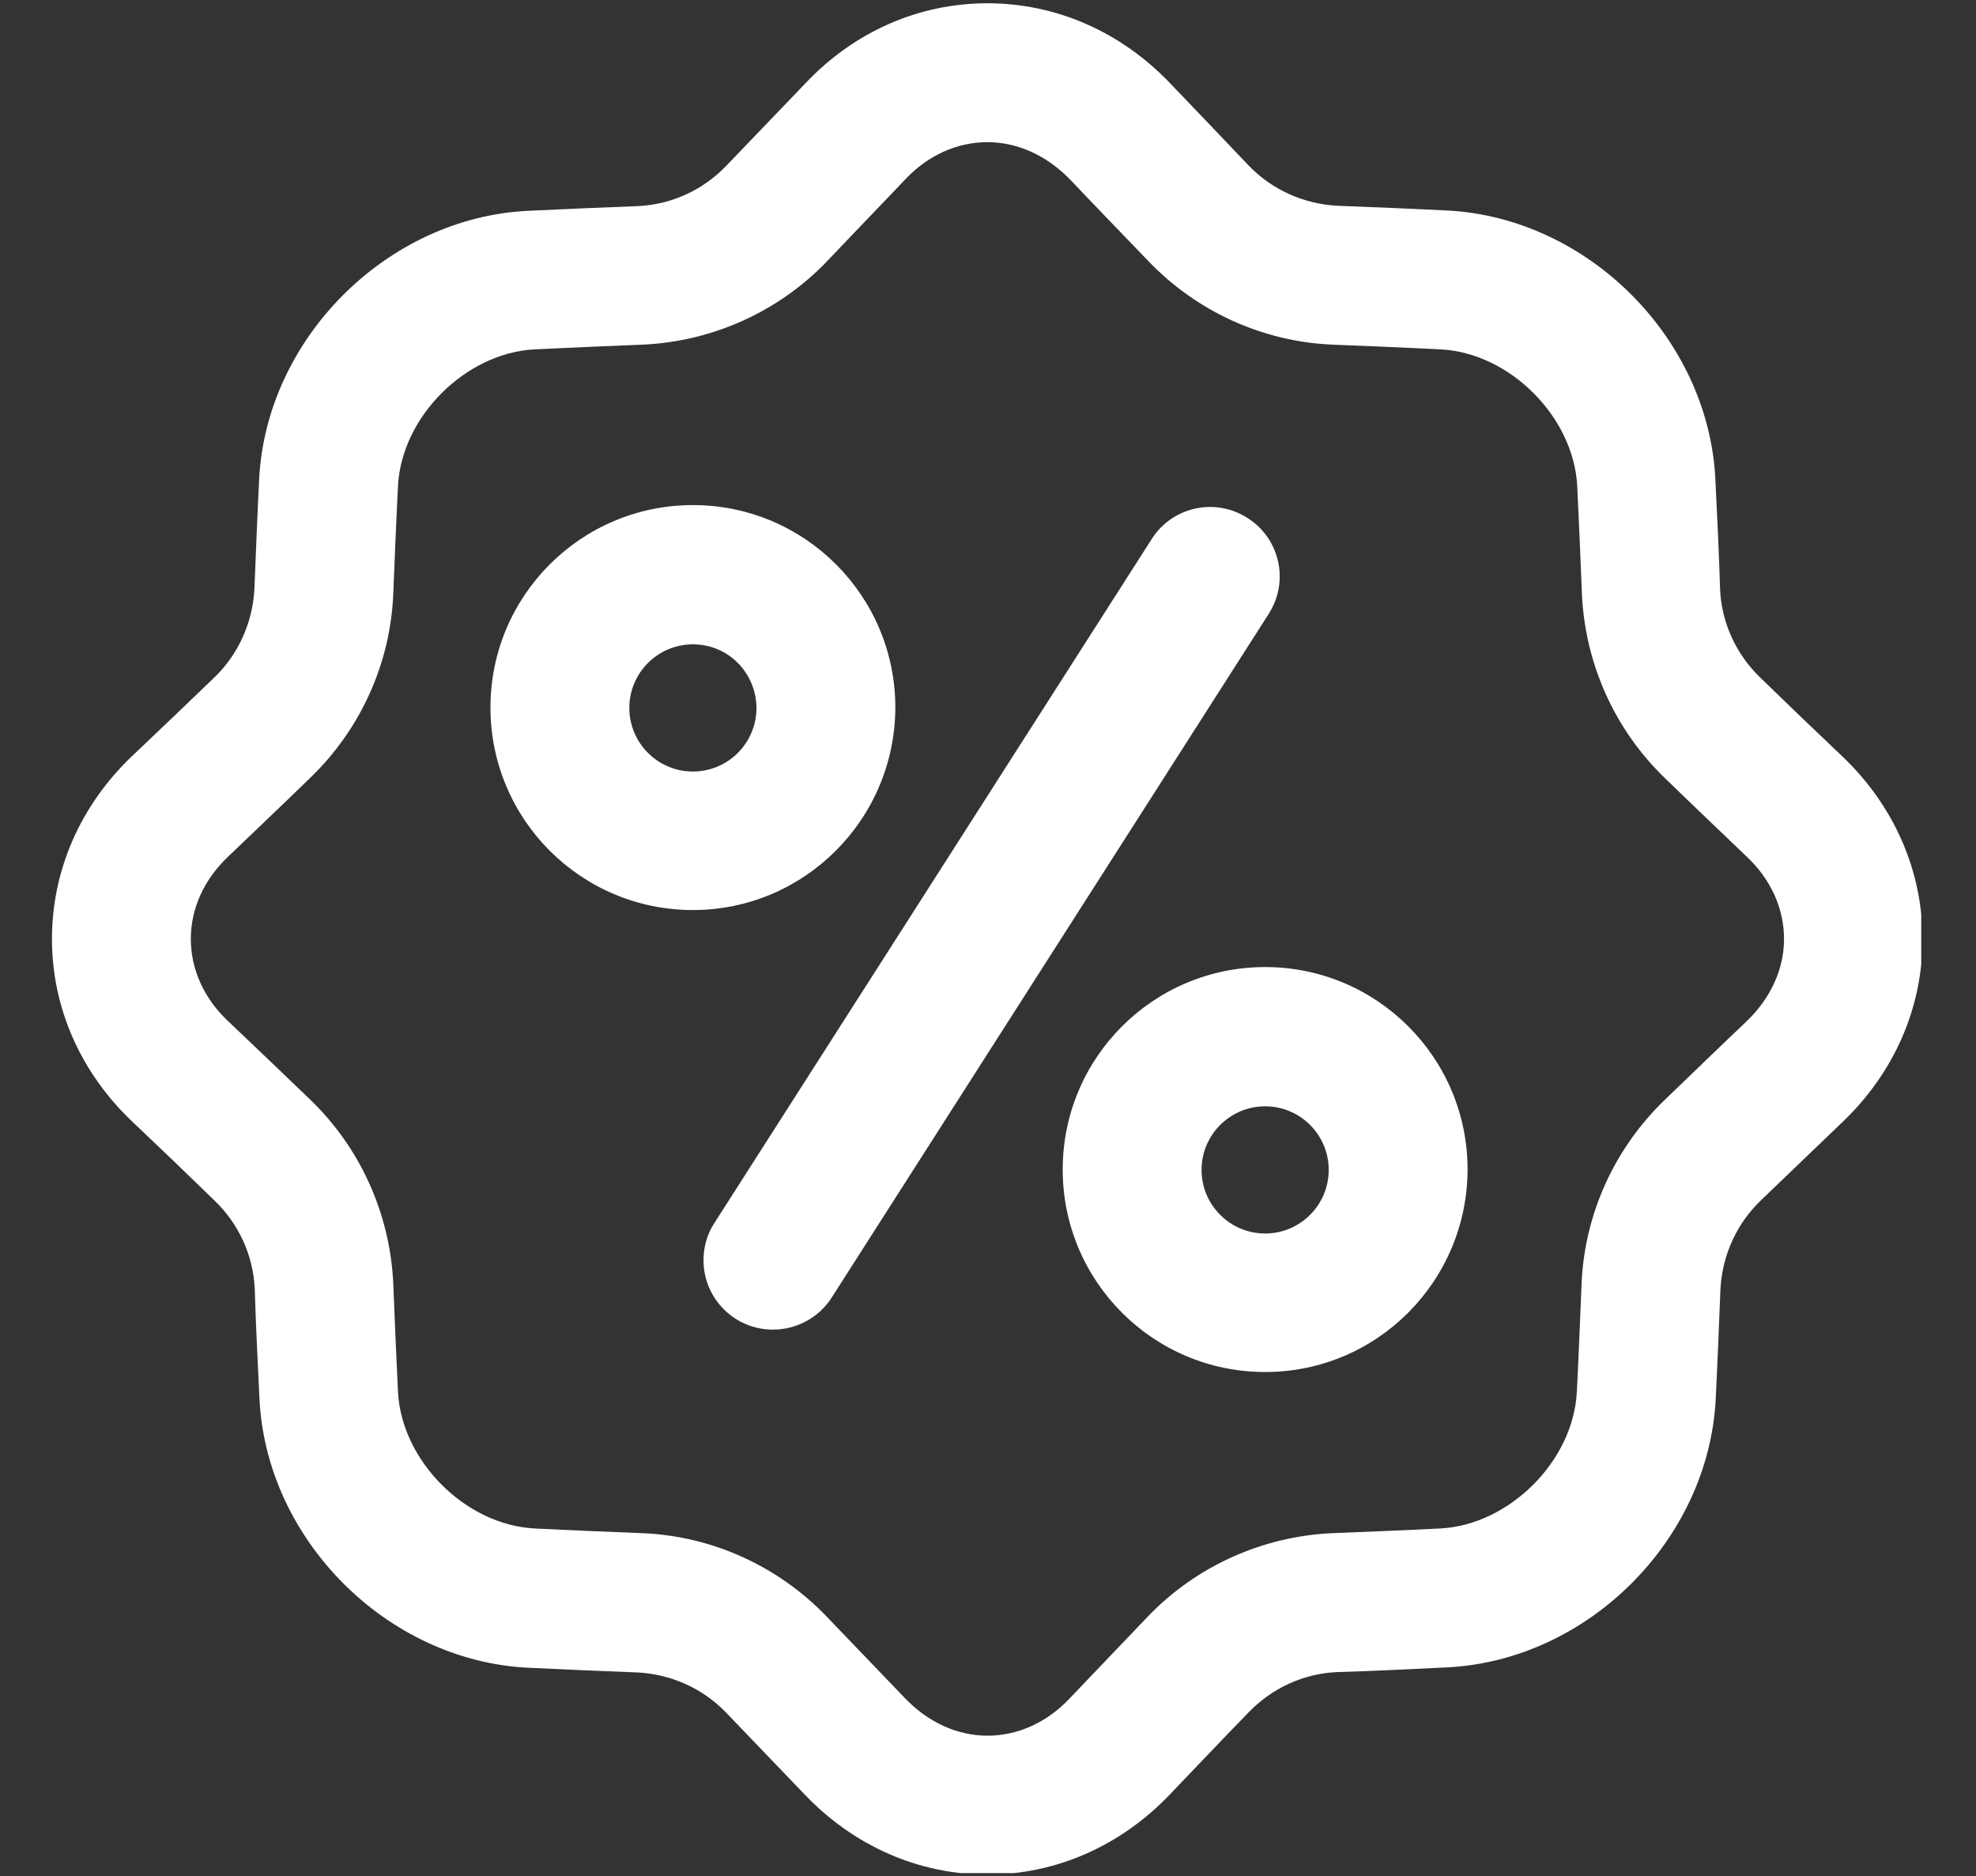 <svg xmlns="http://www.w3.org/2000/svg" xmlns:xlink="http://www.w3.org/1999/xlink" width="611" zoomAndPan="magnify" viewBox="0 0 458.25 435" height="580" preserveAspectRatio="xMidYMid meet"><rect x="0" y="0" width="458.25" height="435" fill="#333333" stroke="none"/><defs><clipPath id="200160ae6f"><path d="M 12.008 0.758 L 445.551 0.758 L 445.551 434.301 L 12.008 434.301 Z M 12.008 0.758 " clip-rule="nonzero"></path></clipPath></defs><path fill="#ffffff" d="M 179.246 308.289 C 170.352 308.289 163.148 301.086 163.148 292.188 C 163.148 289.137 163.996 286.086 165.688 283.543 L 266.871 125.328 C 271.449 117.703 281.363 115.246 288.988 119.906 C 296.617 124.48 299.074 134.398 294.414 142.023 C 294.242 142.277 294.16 142.531 293.988 142.703 L 192.891 300.832 C 189.926 305.492 184.758 308.289 179.246 308.289 Z M 179.246 308.289 " fill-opacity="1" fill-rule="nonzero"></path><g clip-path="url(#200160ae6f)"><path fill="#ffffff" d="M 228.992 434.637 C 213.059 434.637 197.977 428.027 186.535 415.996 C 180.605 409.809 174.504 403.453 168.484 397.184 C 163.062 391.504 155.691 388.199 147.895 387.777 C 139.336 387.438 130.777 387.098 122.301 386.676 C 89.762 384.98 61.879 357.098 60.184 324.559 C 59.762 316 59.336 307.355 59.082 298.883 C 58.746 291.086 55.355 283.711 49.676 278.289 C 43.406 272.188 37.051 266.086 30.781 260.156 C 18.66 248.715 12.051 233.629 12.051 217.699 C 12.051 201.766 18.66 186.684 30.695 175.242 C 36.965 169.312 43.32 163.211 49.594 157.191 C 55.27 151.77 58.574 144.398 59 136.602 C 59.34 128.125 59.676 119.484 60.102 111.008 C 61.797 78.469 89.676 50.586 122.215 48.891 C 130.777 48.469 139.336 48.129 147.895 47.789 C 155.691 47.453 163.062 44.062 168.484 38.383 C 174.504 32.113 180.605 25.758 186.621 19.488 C 197.977 7.367 213.059 0.758 228.992 0.758 C 244.922 0.758 260.008 7.367 271.449 19.402 C 277.379 25.59 283.48 31.945 289.496 38.301 C 294.922 43.977 302.293 47.281 310.09 47.707 C 318.562 48.043 327.207 48.383 335.684 48.809 C 368.223 50.504 396.102 78.383 397.797 110.922 C 398.223 119.484 398.645 128.043 398.898 136.602 C 399.238 144.398 402.629 151.77 408.305 157.191 C 414.578 163.293 420.934 169.395 427.203 175.328 C 439.238 186.77 445.848 201.852 445.848 217.785 C 445.848 233.715 439.238 248.801 427.203 260.238 C 421.016 266.172 414.66 272.273 408.391 278.289 C 402.715 283.711 399.406 291.086 398.984 298.883 C 398.645 307.355 398.305 316 397.883 324.473 C 396.188 357.016 368.309 384.895 335.766 386.59 C 327.207 387.012 318.648 387.438 310.09 387.691 C 302.293 388.031 294.922 391.422 289.496 397.098 C 283.395 403.367 277.379 409.723 271.363 415.996 C 260.008 427.945 244.922 434.637 228.992 434.637 Z M 228.992 32.961 C 221.957 32.961 215.18 36.012 209.926 41.605 C 203.906 47.961 197.723 54.316 191.707 60.672 C 180.52 72.281 165.266 79.145 149.164 79.906 C 140.773 80.246 132.301 80.586 123.91 81.008 C 107.98 81.855 93.148 96.602 92.301 112.617 C 91.879 120.922 91.539 129.398 91.199 137.785 C 90.523 153.887 83.574 169.141 71.965 180.328 C 65.695 186.43 59.254 192.531 52.98 198.547 C 47.305 203.887 44.254 210.664 44.254 217.699 C 44.254 224.73 47.305 231.512 52.898 236.766 C 59.254 242.781 65.609 248.883 71.965 254.984 C 83.574 266.172 90.438 281.426 91.199 297.527 C 91.539 305.914 91.879 314.391 92.301 322.777 C 93.148 338.711 107.895 353.539 123.91 354.387 C 132.215 354.812 140.691 355.148 149.078 355.488 C 165.18 356.168 180.434 363.117 191.621 374.727 C 197.723 381.082 203.824 387.438 209.84 393.707 C 215.18 399.301 221.957 402.438 228.992 402.438 C 236.023 402.438 242.805 399.387 248.059 393.793 C 254.074 387.523 260.176 381.082 266.277 374.727 C 277.465 363.117 292.719 356.254 308.82 355.488 C 317.207 355.148 325.684 354.812 334.07 354.387 C 350.004 353.539 364.832 338.797 365.68 322.777 C 366.105 314.391 366.441 305.914 366.781 297.609 C 367.461 281.508 374.41 266.254 386.02 255.07 C 392.375 248.969 398.73 242.781 405 236.852 C 410.594 231.512 413.73 224.73 413.73 217.699 C 413.73 210.664 410.68 203.887 405.086 198.633 C 398.816 192.613 392.375 186.512 386.102 180.41 C 374.492 169.227 367.629 153.973 366.867 137.871 C 366.527 129.48 366.188 121.008 365.766 112.617 C 364.918 96.688 350.172 81.855 334.156 81.008 C 325.852 80.586 317.379 80.246 308.988 79.906 C 292.887 79.23 277.633 72.281 266.449 60.672 C 260.348 54.316 254.16 47.961 248.227 41.688 C 242.719 36.012 235.941 32.961 228.992 32.961 Z M 228.992 32.961 " fill-opacity="1" fill-rule="nonzero"></path></g><path fill="#ffffff" d="M 160.691 211.004 C 134.758 211.004 113.742 189.988 113.742 164.059 C 113.742 138.125 134.758 117.109 160.691 117.109 C 186.621 117.109 207.637 138.125 207.637 164.059 C 207.551 189.988 186.535 211.004 160.691 211.004 Z M 160.691 149.395 C 152.555 149.395 145.945 156.008 145.945 164.141 C 145.945 172.277 152.555 178.887 160.691 178.887 C 168.824 178.887 175.434 172.277 175.434 164.141 C 175.352 155.922 168.824 149.395 160.691 149.395 Z M 160.691 149.395 " fill-opacity="1" fill-rule="nonzero"></path><path fill="#ffffff" d="M 293.395 318.117 C 267.465 318.117 246.449 297.102 246.449 271.172 C 246.449 245.238 267.465 224.223 293.395 224.223 C 319.328 224.223 340.344 245.238 340.344 271.172 C 340.258 297.102 319.328 318.117 293.395 318.117 Z M 293.395 256.512 C 285.262 256.512 278.652 263.121 278.652 271.254 C 278.652 279.391 285.262 286 293.395 286 C 301.531 286 308.141 279.391 308.141 271.254 C 308.141 263.121 301.531 256.512 293.395 256.512 Z M 293.395 256.512 " fill-opacity="1" fill-rule="nonzero"></path></svg>